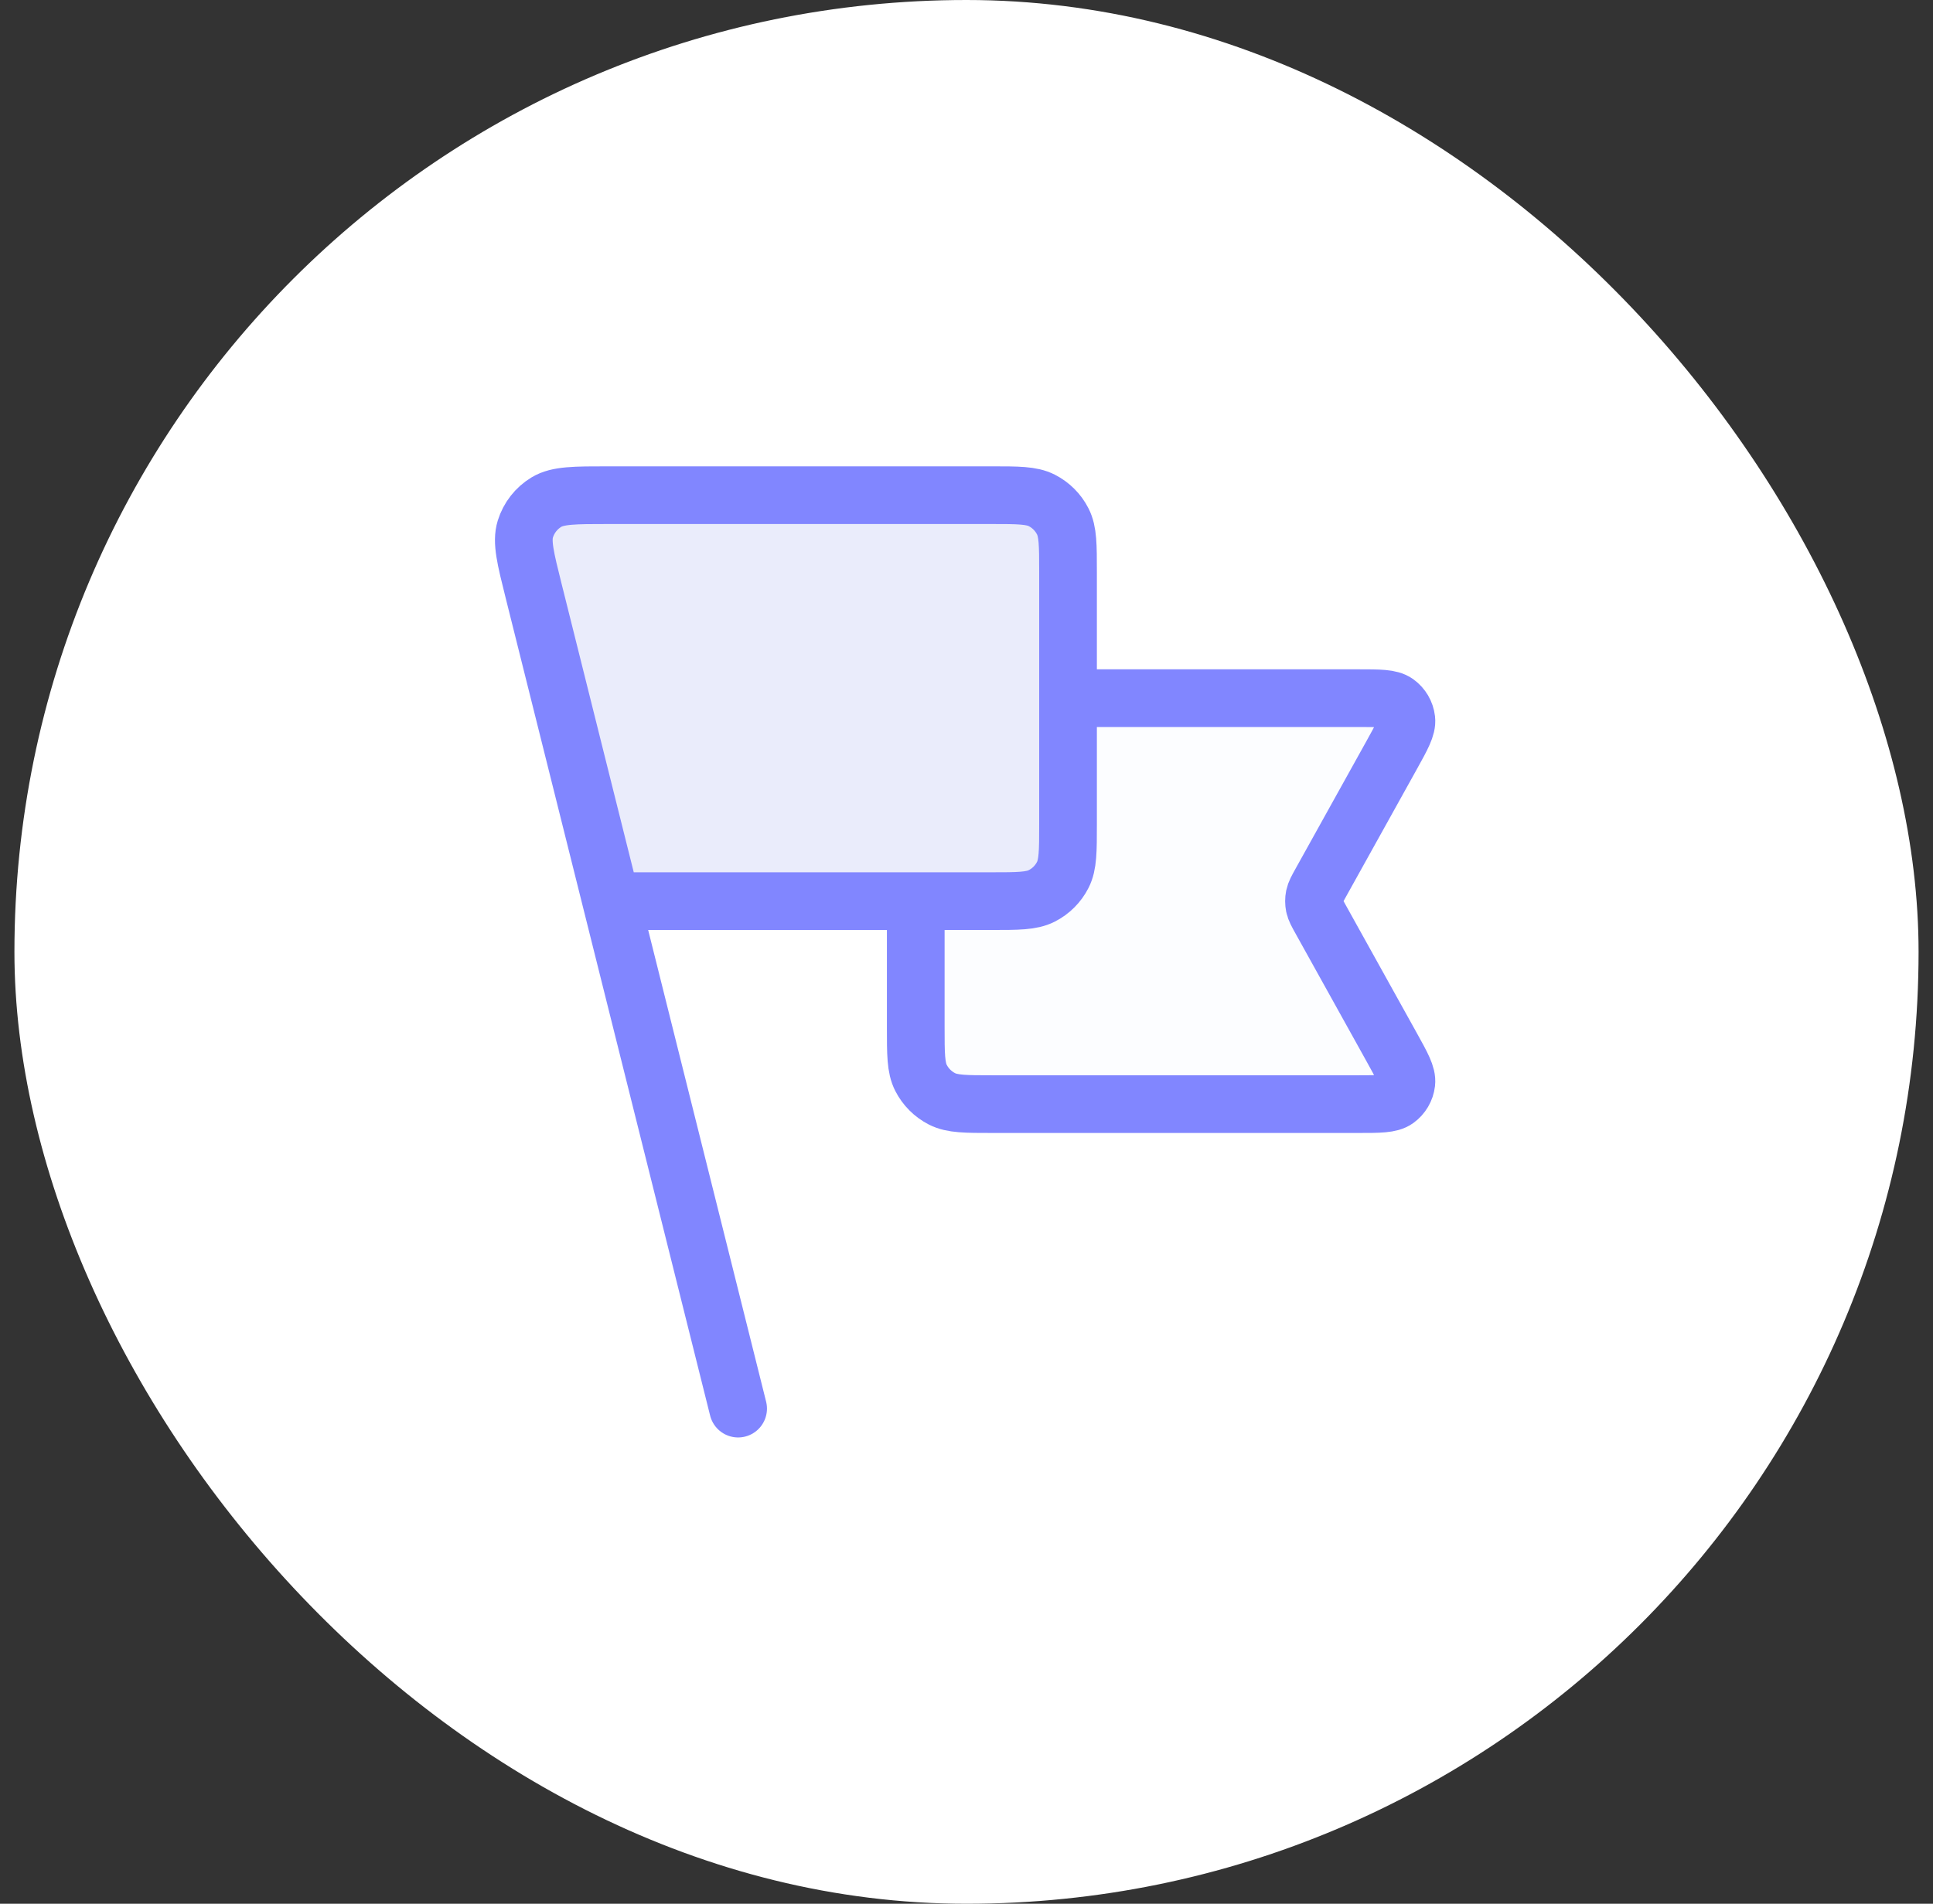 <?xml version="1.0" encoding="UTF-8"?>
<svg xmlns="http://www.w3.org/2000/svg" width="67" height="66" viewBox="0 0 67 66" fill="none">
  <rect x="0" y="0" width="67" height="66" fill="#333333" stroke="none"/>
  <rect x="0.5" width="66" height="66" rx="33" fill="white"></rect>
  <path opacity="0.12" d="M34.407 38.278H47.067C47.812 38.278 48.185 38.278 48.403 38.121C48.593 37.984 48.717 37.774 48.744 37.541C48.775 37.274 48.594 36.949 48.232 36.297L45.783 31.888C45.652 31.652 45.586 31.534 45.56 31.409C45.538 31.298 45.538 31.183 45.56 31.073C45.586 30.948 45.652 30.829 45.783 30.593L48.232 26.184C48.594 25.533 48.775 25.207 48.744 24.94C48.717 24.708 48.593 24.497 48.403 24.36C48.185 24.204 47.812 24.204 47.067 24.204H37.018V28.574C37.018 29.507 37.018 29.974 36.836 30.331C36.677 30.644 36.422 30.899 36.108 31.059C35.752 31.241 35.285 31.241 34.351 31.241H31.74V35.611C31.74 36.544 31.74 37.011 31.922 37.368C32.082 37.681 32.337 37.936 32.65 38.096C33.007 38.278 33.474 38.278 34.407 38.278Z" fill="#4F5BFF" fill-opacity="0.1"></path>
  <path d="M18.495 20.48C18.213 19.351 18.072 18.786 18.209 18.341C18.33 17.951 18.589 17.619 18.938 17.408C19.336 17.167 19.918 17.167 21.082 17.167H34.352C35.286 17.167 35.752 17.167 36.109 17.348C36.423 17.508 36.678 17.763 36.837 18.077C37.019 18.433 37.019 18.9 37.019 19.833V28.574C37.019 29.508 37.019 29.974 36.837 30.331C36.678 30.644 36.423 30.899 36.109 31.059C35.752 31.241 35.286 31.241 34.352 31.241H21.186L18.495 20.48Z" fill="#D7DAF9" fill-opacity="0.5"></path>
  <path d="M37.019 24.204H47.068C47.813 24.204 48.186 24.204 48.404 24.36C48.594 24.497 48.718 24.708 48.745 24.94C48.776 25.207 48.595 25.533 48.233 26.185L45.784 30.593C45.653 30.829 45.587 30.948 45.561 31.073C45.539 31.184 45.539 31.298 45.561 31.409C45.587 31.534 45.653 31.652 45.784 31.888L48.233 36.297C48.595 36.949 48.776 37.274 48.745 37.541C48.718 37.774 48.594 37.984 48.404 38.121C48.186 38.278 47.813 38.278 47.068 38.278H34.408C33.474 38.278 33.008 38.278 32.651 38.096C32.338 37.936 32.083 37.681 31.923 37.368C31.741 37.011 31.741 36.544 31.741 35.611V31.241M25.584 48.834L18.547 20.686M21.186 31.241H34.352C35.286 31.241 35.752 31.241 36.109 31.059C36.423 30.899 36.678 30.644 36.837 30.331C37.019 29.974 37.019 29.508 37.019 28.574V19.833C37.019 18.9 37.019 18.433 36.837 18.077C36.678 17.763 36.423 17.508 36.109 17.348C35.752 17.167 35.286 17.167 34.352 17.167H21.082C19.918 17.167 19.336 17.167 18.938 17.408C18.589 17.619 18.33 17.951 18.209 18.341C18.072 18.786 18.213 19.351 18.495 20.48L21.186 31.241Z" stroke="#8186FF" stroke-width="2" stroke-linecap="round" stroke-linejoin="round"></path>
</svg>
